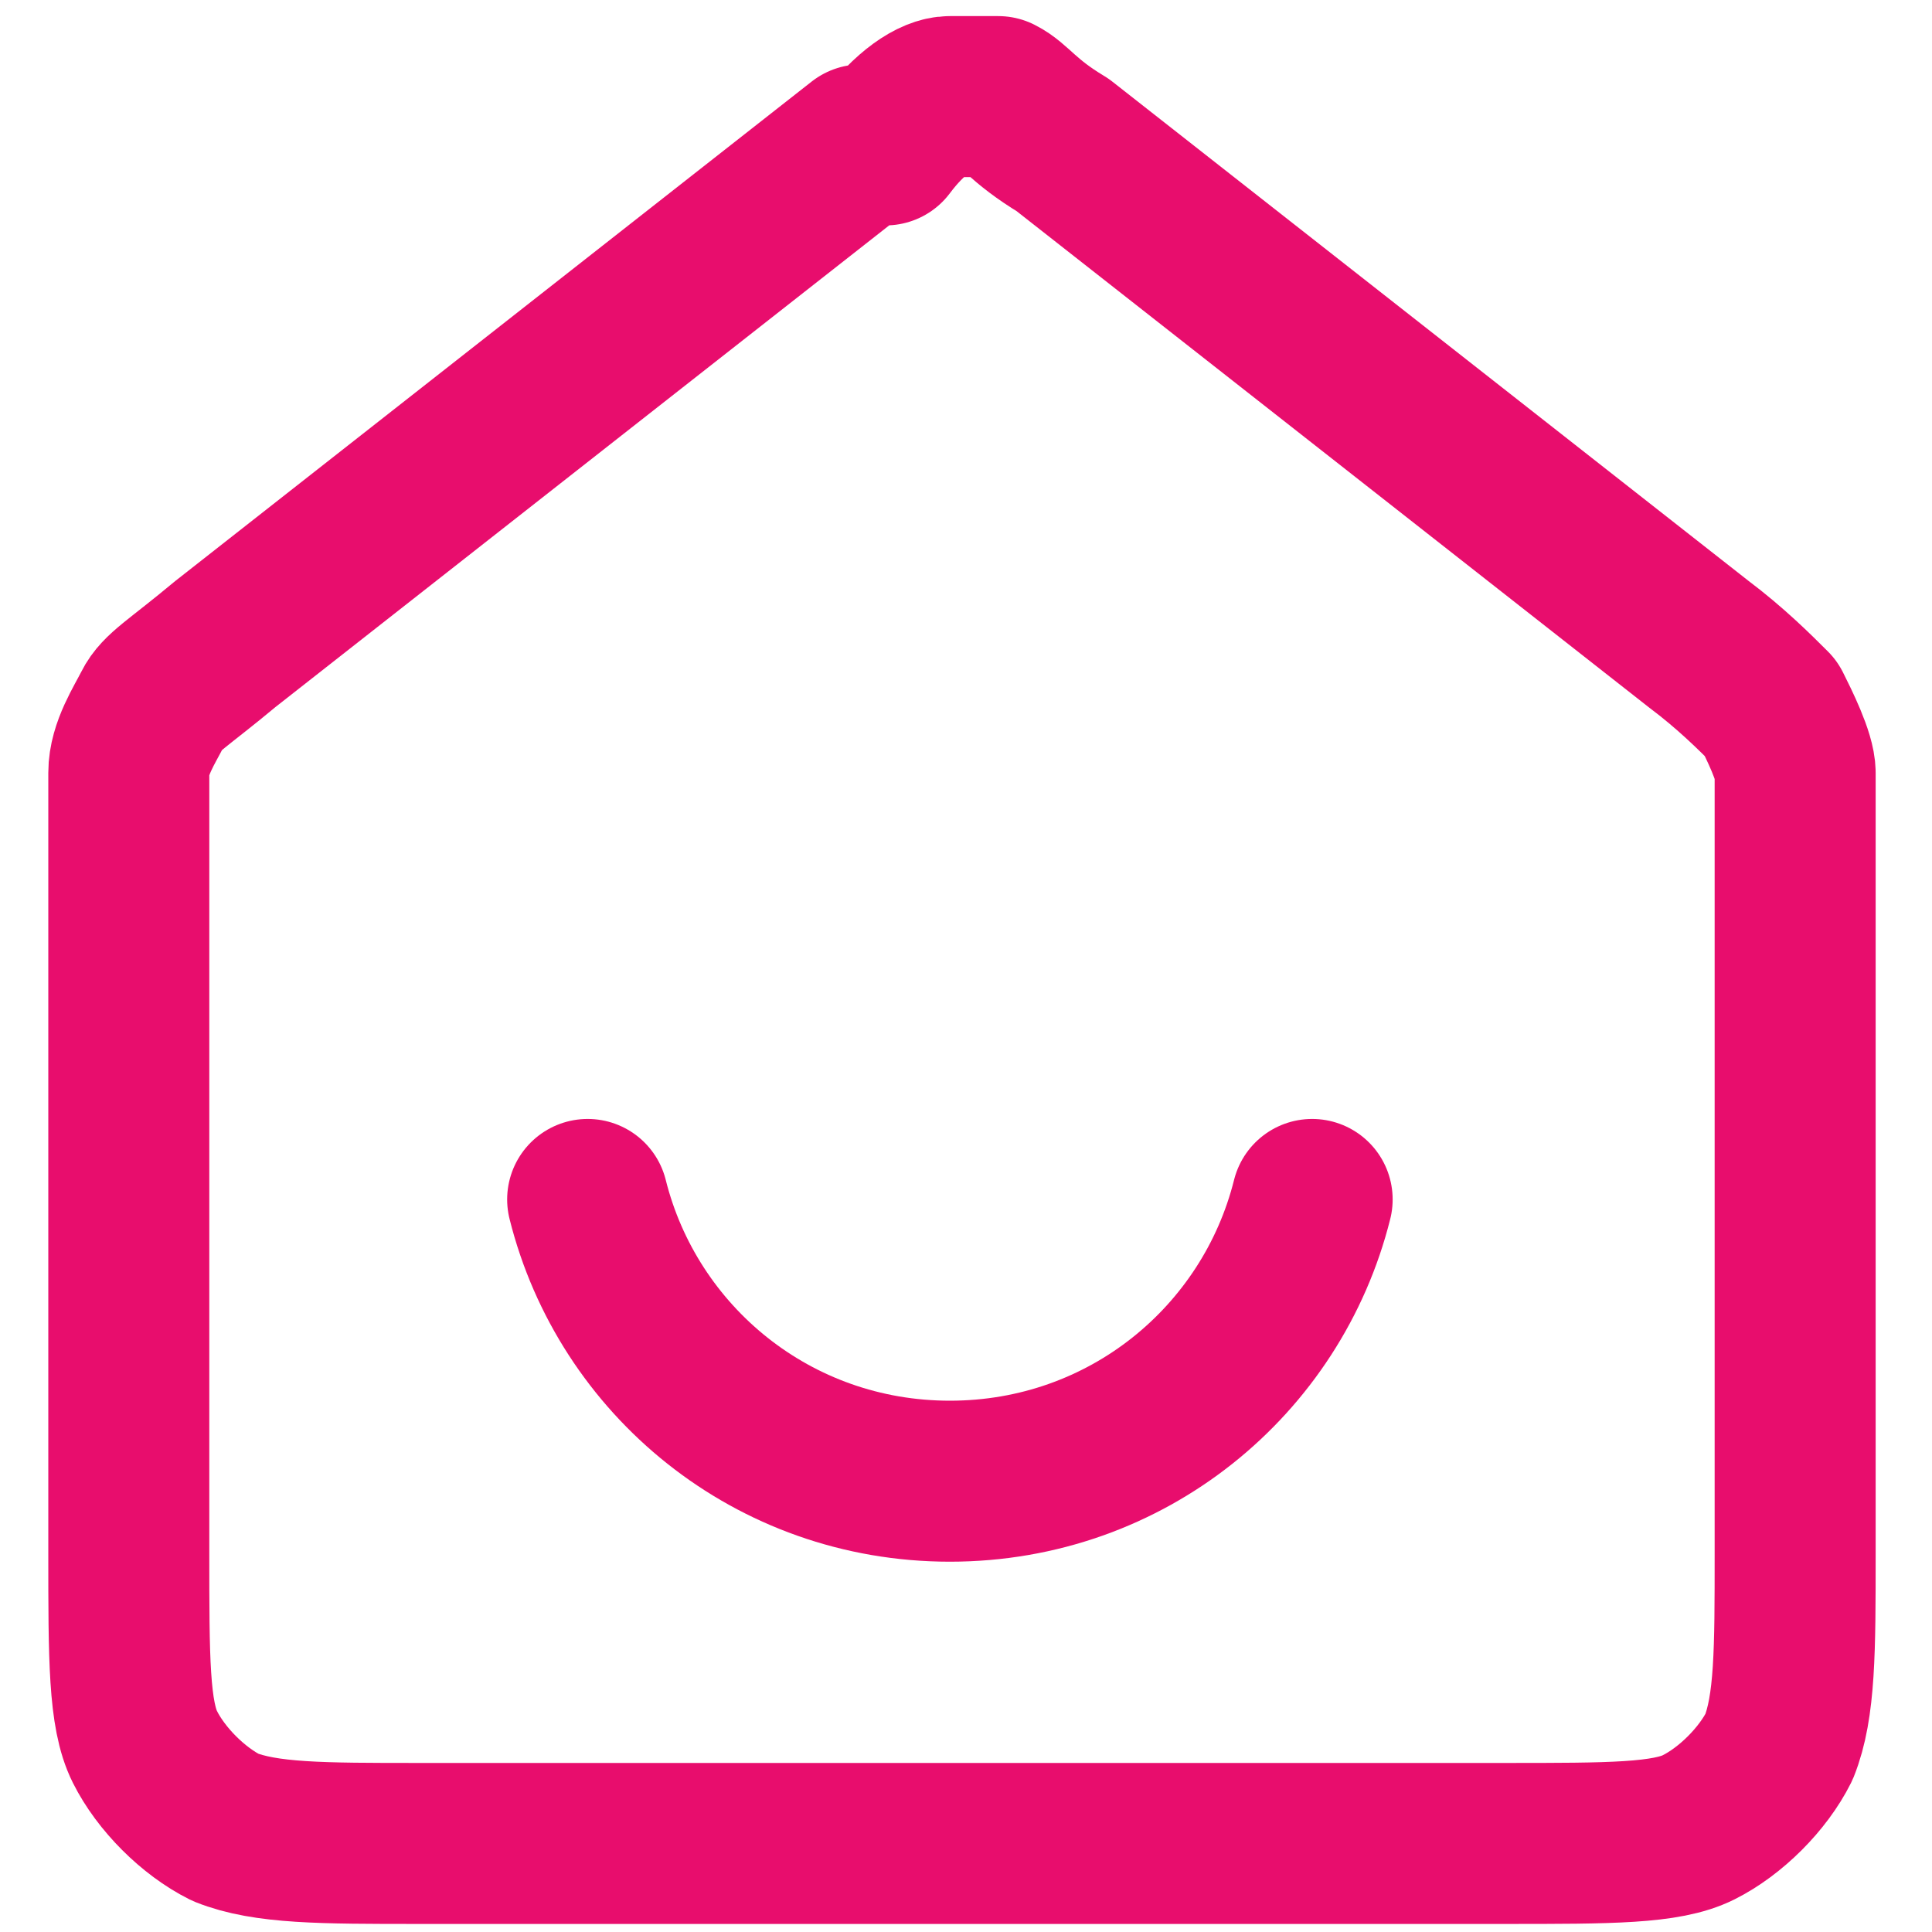 <?xml version="1.0" encoding="UTF-8"?>
<svg id="Layer_1" xmlns="http://www.w3.org/2000/svg" version="1.1" viewBox="0 0 24 24">
  <!-- Generator: Adobe Illustrator 29.6.1, SVG Export Plug-In . SVG Version: 2.1.1 Build 9)  -->
  <defs>
    <style>
      .st0 {
        fill: none;
        stroke: #e80d6d;
        stroke-linecap: round;
        stroke-linejoin: round;
        stroke-width: 2px;
      }
    </style>
  </defs>
  <path class="st0" d="M7.3,14.9c.5,2,2.3,3.5,4.5,3.5s4-1.5,4.5-3.5M10.7,1.8L2.8,8c-.6.5-.8.6-.9.8s-.3.5-.3.8v9.7c0,1.3,0,2,.2,2.4s.6.8,1,1c.5.2,1.2.2,2.4.2h13.5c1.3,0,2,0,2.4-.2s.8-.6,1-1c.2-.5.2-1.2.2-2.4v-9.7c0-.2-.2-.6-.3-.8-.2-.2-.5-.5-.9-.8L13.2,1.8c-.5-.3-.6-.5-.8-.6h-.6c-.2,0-.5.2-.8.6h-.3Z"/>
</svg>